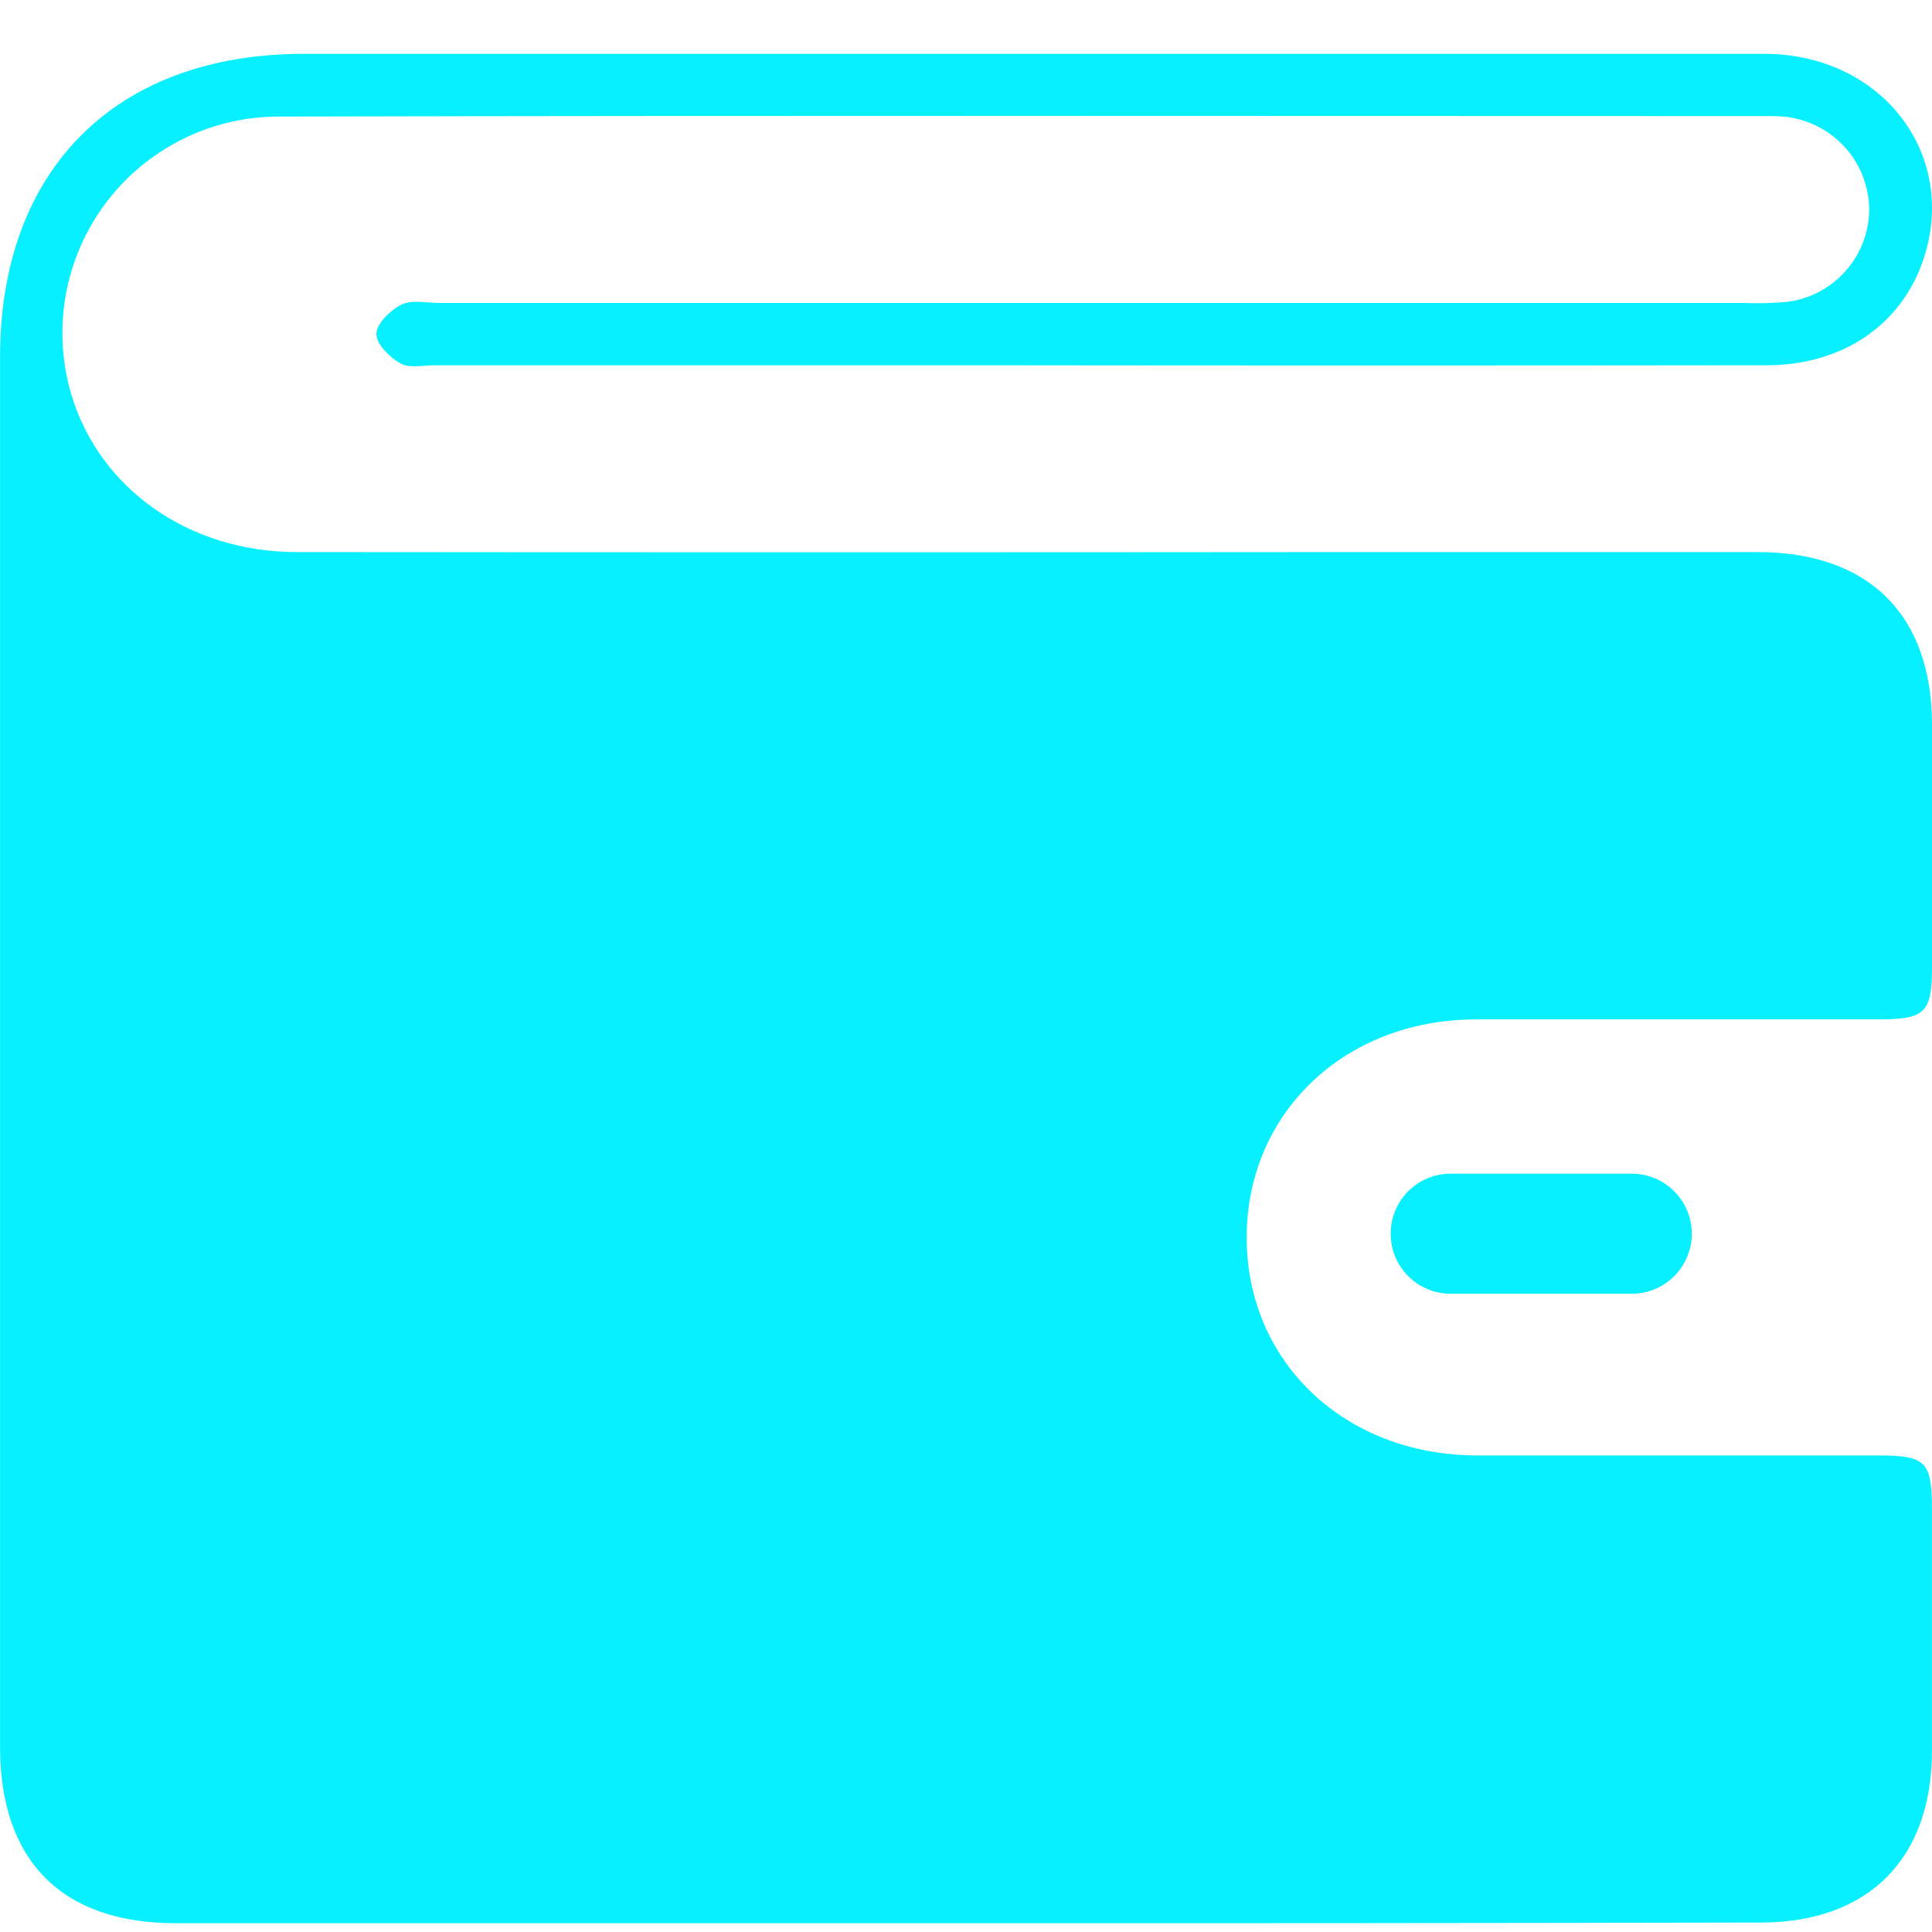 <?xml version="1.0" encoding="UTF-8"?> <svg xmlns="http://www.w3.org/2000/svg" width="36" height="36" viewBox="0 0 36 36" fill="none"><g clip-path="url(#clip0_411_6984)"><path d="M17.999 35.836C13.089 35.836 8.178 35.836 3.267 35.836C1.153 35.836 0.001 34.67 0.001 32.557C0.001 23.923 0.001 15.287 0.001 6.651C0.001 3.154 2.161 1.003 5.662 1.003C14.733 1.003 23.804 1.003 32.875 1.003C35.06 1.003 36.501 2.874 35.837 4.842C35.426 6.056 34.332 6.805 32.923 6.806C27.987 6.812 23.052 6.812 18.119 6.806H8.104C7.887 6.806 7.631 6.866 7.462 6.772C7.262 6.659 7.011 6.412 7.013 6.224C7.014 6.036 7.265 5.787 7.468 5.682C7.67 5.577 7.941 5.645 8.183 5.645H32.493C32.759 5.655 33.026 5.649 33.291 5.626C33.716 5.575 34.106 5.37 34.39 5.05C34.673 4.731 34.83 4.318 34.83 3.891C34.823 3.464 34.66 3.054 34.372 2.738C34.084 2.423 33.691 2.223 33.267 2.176C33.146 2.164 33.025 2.16 32.904 2.163C23.664 2.163 14.424 2.15 5.183 2.172C4.557 2.174 3.94 2.321 3.382 2.603C2.823 2.885 2.337 3.292 1.963 3.794C1.589 4.296 1.337 4.877 1.226 5.493C1.116 6.109 1.15 6.742 1.326 7.343C1.853 9.109 3.519 10.286 5.528 10.287C12.083 10.293 18.64 10.293 25.199 10.287C27.714 10.287 30.229 10.287 32.745 10.287C34.823 10.287 35.996 11.453 36 13.503C36 15.004 36 16.504 36 18.003C36 18.877 35.88 18.995 34.98 18.995C32.489 18.995 29.997 18.995 27.505 18.995C25.053 18.995 23.229 20.743 23.23 23.062C23.232 25.38 25.055 27.112 27.515 27.12C30.007 27.12 32.499 27.12 34.99 27.12C35.886 27.12 35.997 27.23 35.999 28.119C35.999 29.619 35.999 31.119 35.999 32.619C35.999 34.637 34.814 35.824 32.806 35.824C27.869 35.834 22.934 35.838 17.999 35.836Z" fill="#07F0FF"></path><path d="M30.406 21.87H27.03C26.413 21.87 25.913 22.37 25.913 22.988V22.989C25.913 23.606 26.413 24.107 27.03 24.107H30.406C31.023 24.107 31.524 23.606 31.524 22.989V22.988C31.524 22.37 31.023 21.87 30.406 21.87Z" fill="#07F0FF"></path></g><defs><clipPath id="clip0_411_6984"><rect width="36" height="34.836" fill="white" transform="translate(0 1)"></rect></clipPath></defs></svg> 